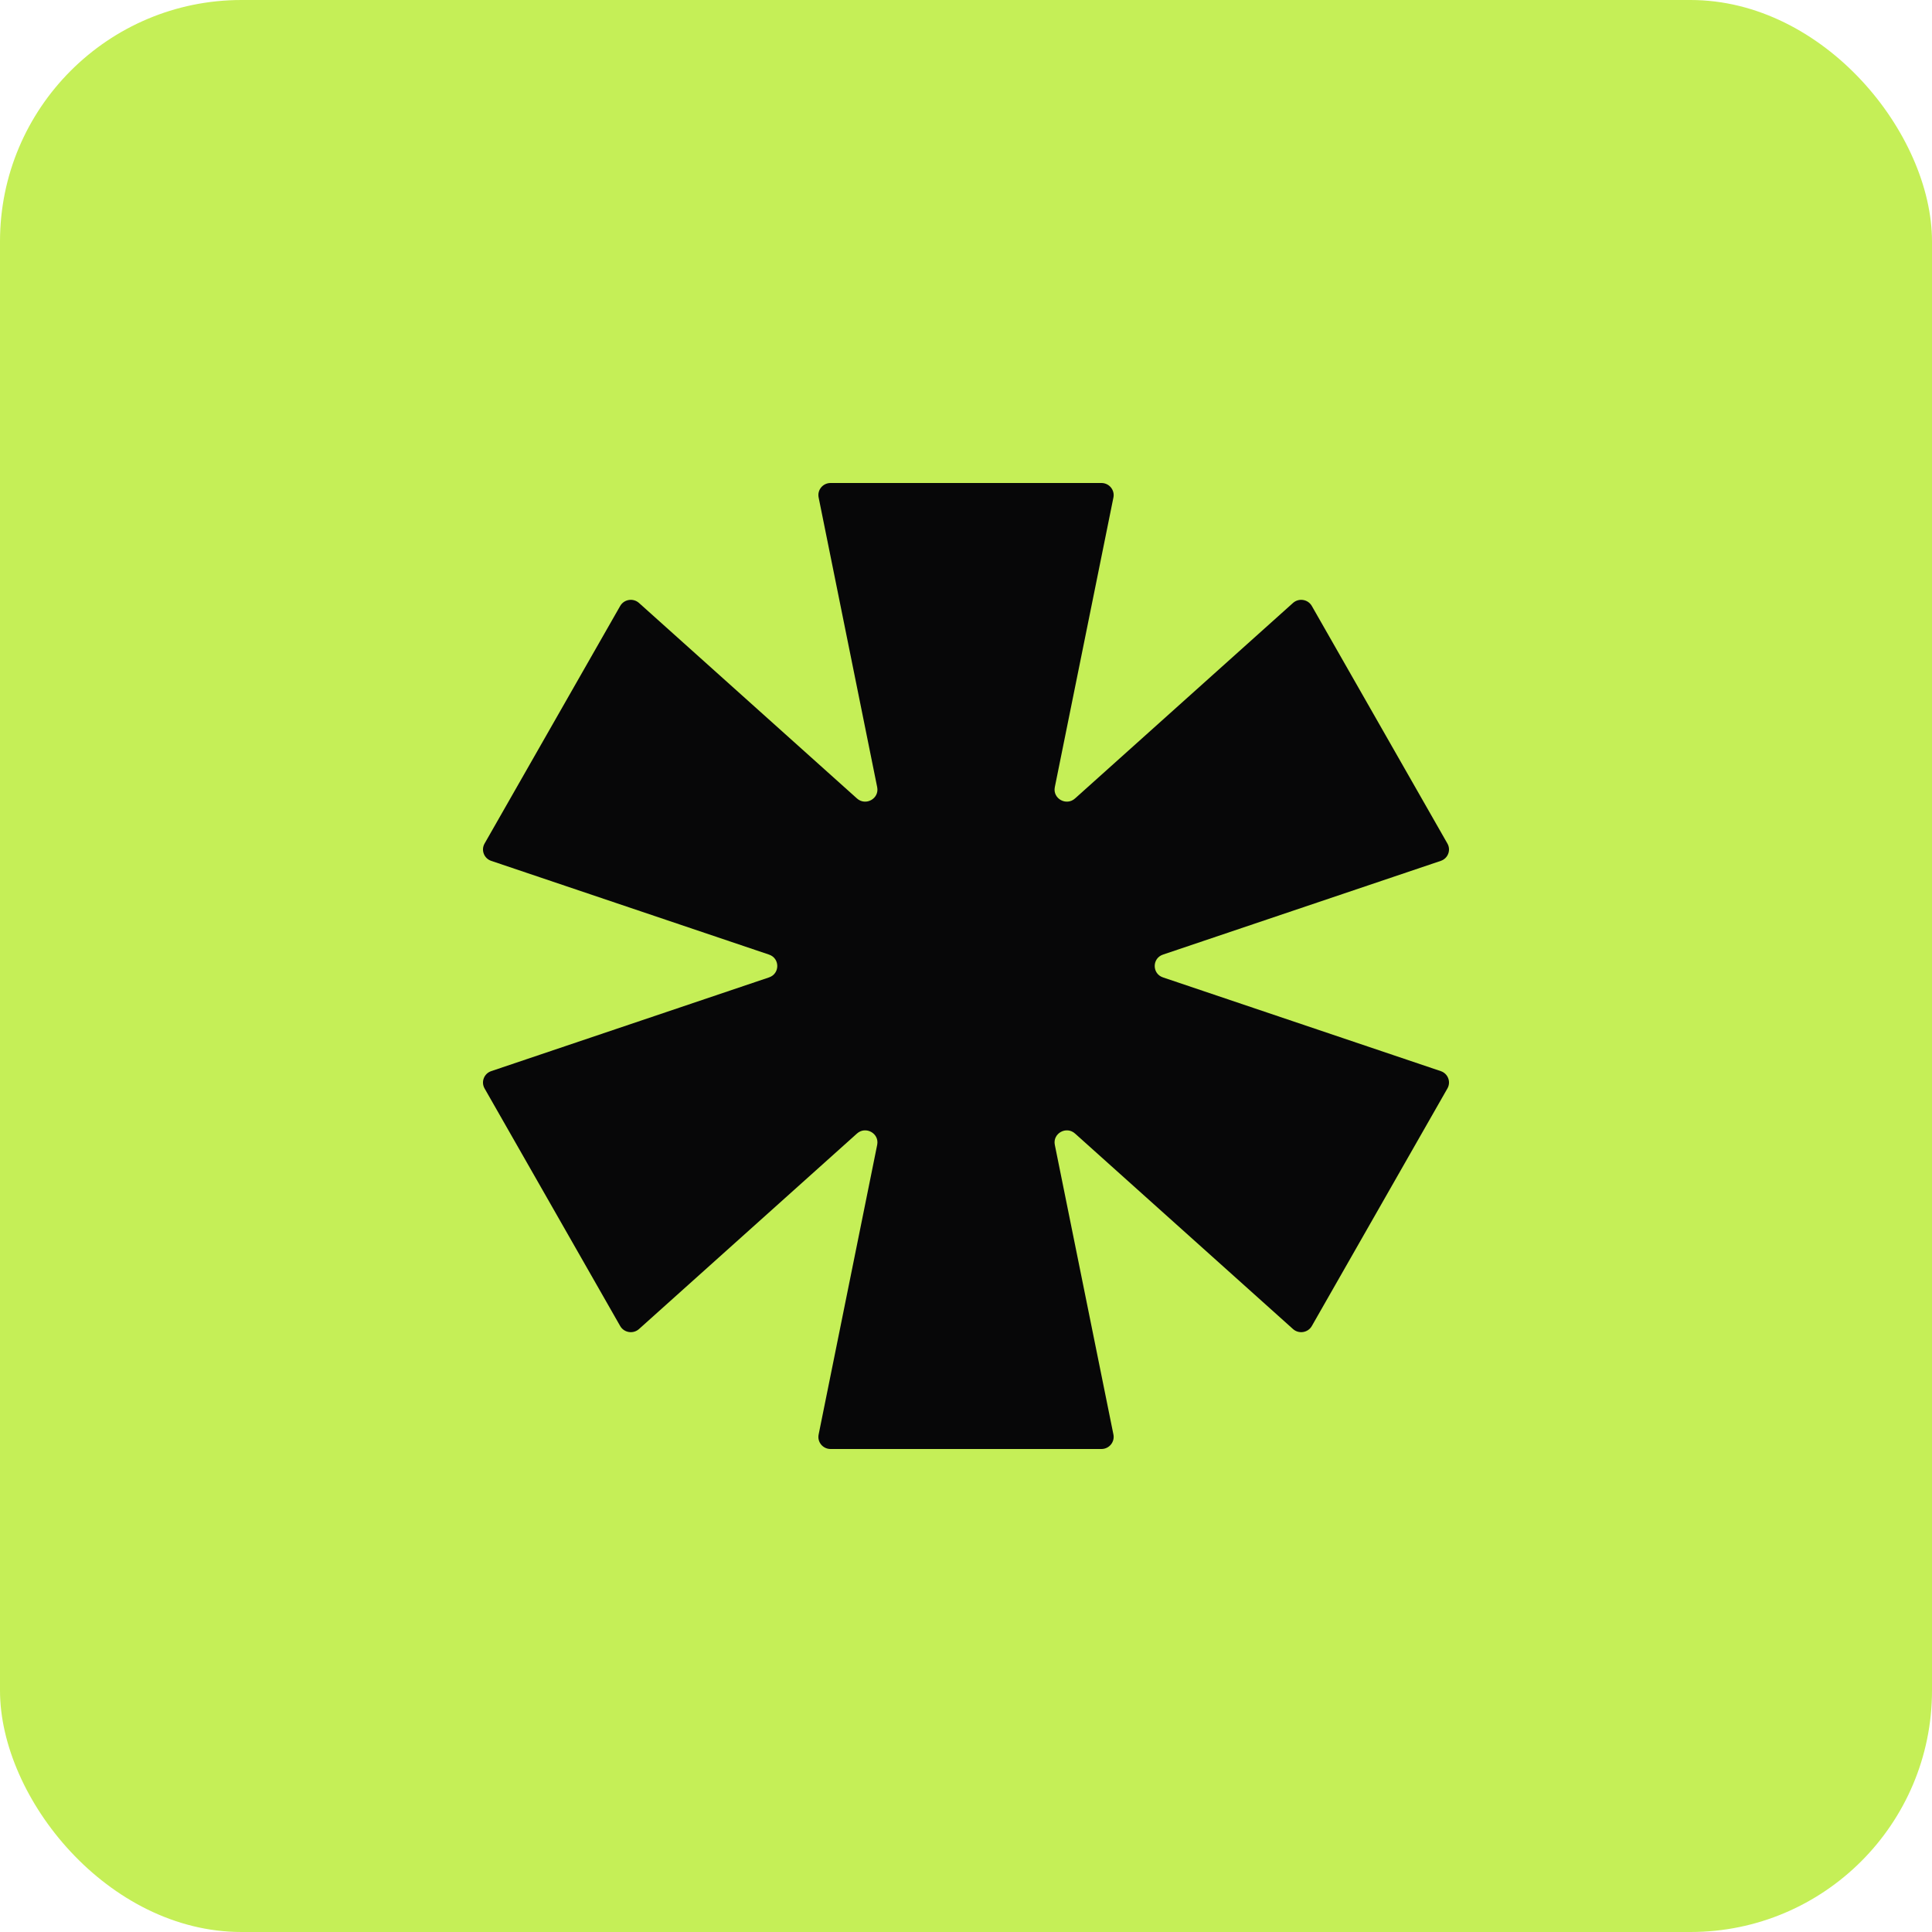 <svg width="32" height="32" viewBox="0 0 32 32" fill="none" xmlns="http://www.w3.org/2000/svg">
<rect width="32" height="32" rx="4" fill="#C5EF57"/>
<path d="M13.559 23.761C13.534 23.885 13.629 24 13.757 24H18.243C18.371 24 18.466 23.885 18.442 23.761L17.471 18.962C17.433 18.773 17.661 18.645 17.806 18.775L21.416 22.013C21.512 22.099 21.664 22.075 21.728 21.963L23.974 18.028C24.036 17.919 23.983 17.781 23.863 17.741L19.263 16.189C19.08 16.128 19.08 15.872 19.263 15.811L23.863 14.259C23.983 14.219 24.036 14.081 23.974 13.972L21.728 10.037C21.664 9.925 21.512 9.901 21.416 9.987L17.806 13.225C17.661 13.355 17.433 13.227 17.471 13.038L18.442 8.239C18.466 8.115 18.371 8 18.243 8H13.757C13.629 8 13.534 8.115 13.559 8.239L14.529 13.038C14.567 13.227 14.339 13.355 14.194 13.225L10.584 9.987C10.488 9.901 10.336 9.925 10.272 10.037L8.026 13.972C7.964 14.081 8.017 14.219 8.137 14.259L12.737 15.811C12.92 15.872 12.92 16.128 12.737 16.189L8.137 17.741C8.017 17.781 7.964 17.919 8.026 18.028L10.272 21.963C10.336 22.075 10.488 22.099 10.584 22.013L14.194 18.775C14.339 18.645 14.567 18.773 14.529 18.962L13.559 23.761Z" fill="#070708"/>
</svg>
